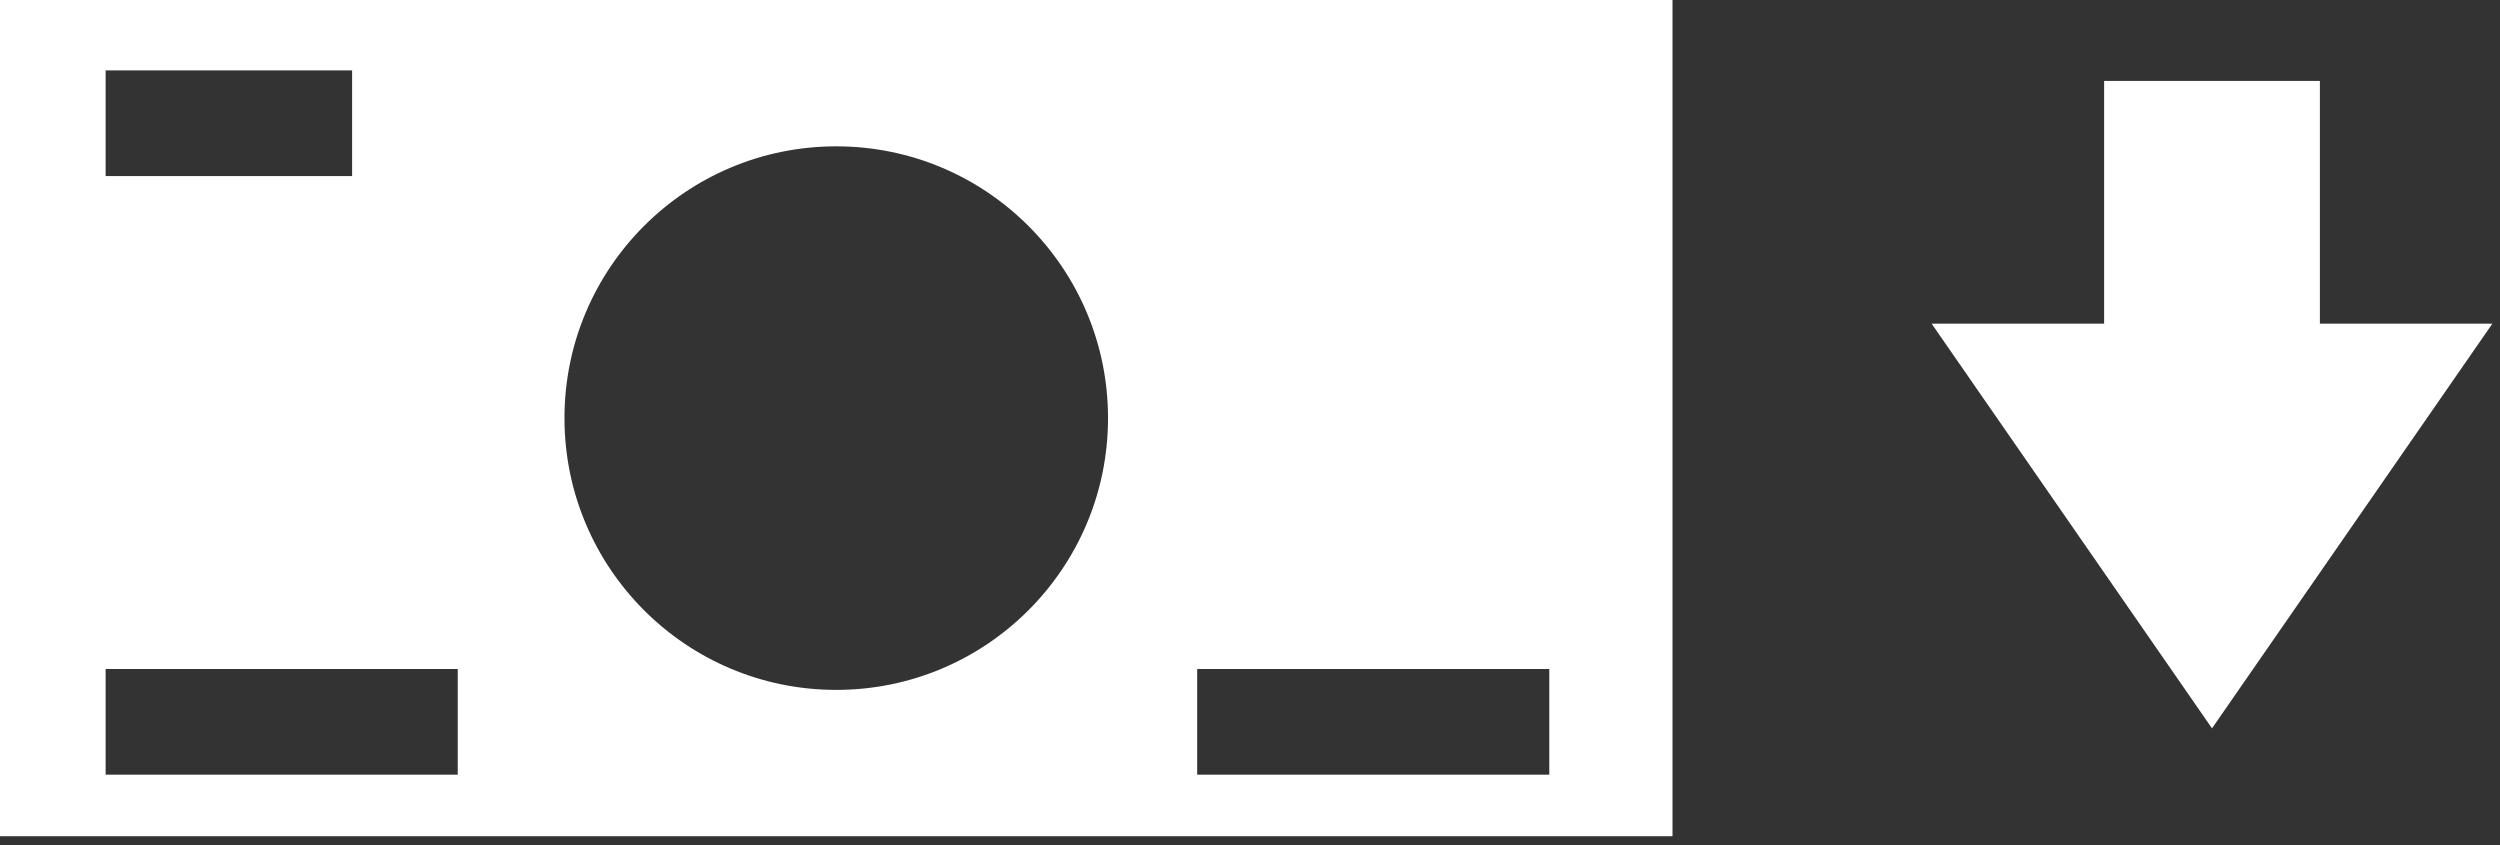 <?xml version="1.0" encoding="UTF-8"?> <svg xmlns="http://www.w3.org/2000/svg" width="71" height="24" viewBox="0 0 71 24" fill="none"><rect x="0" y="0" width="71" height="24" fill="#333333" stroke="none"/> <path fill-rule="evenodd" clip-rule="evenodd" d="M47.499 0H0V23.749H47.499V0ZM23.749 19.593C28.012 19.593 31.468 16.137 31.468 11.874C31.468 7.611 28.012 4.156 23.749 4.156C19.486 4.156 16.031 7.611 16.031 11.874C16.031 16.137 19.486 19.593 23.749 19.593ZM34 19H44V22H34V19ZM13 19H3V22H13V19ZM3 2H10V5H3V2ZM59.757 2.298V9.193H54.859L62.821 20.685L70.783 9.193H65.885V2.298H59.757Z" fill="white"></path> </svg> 